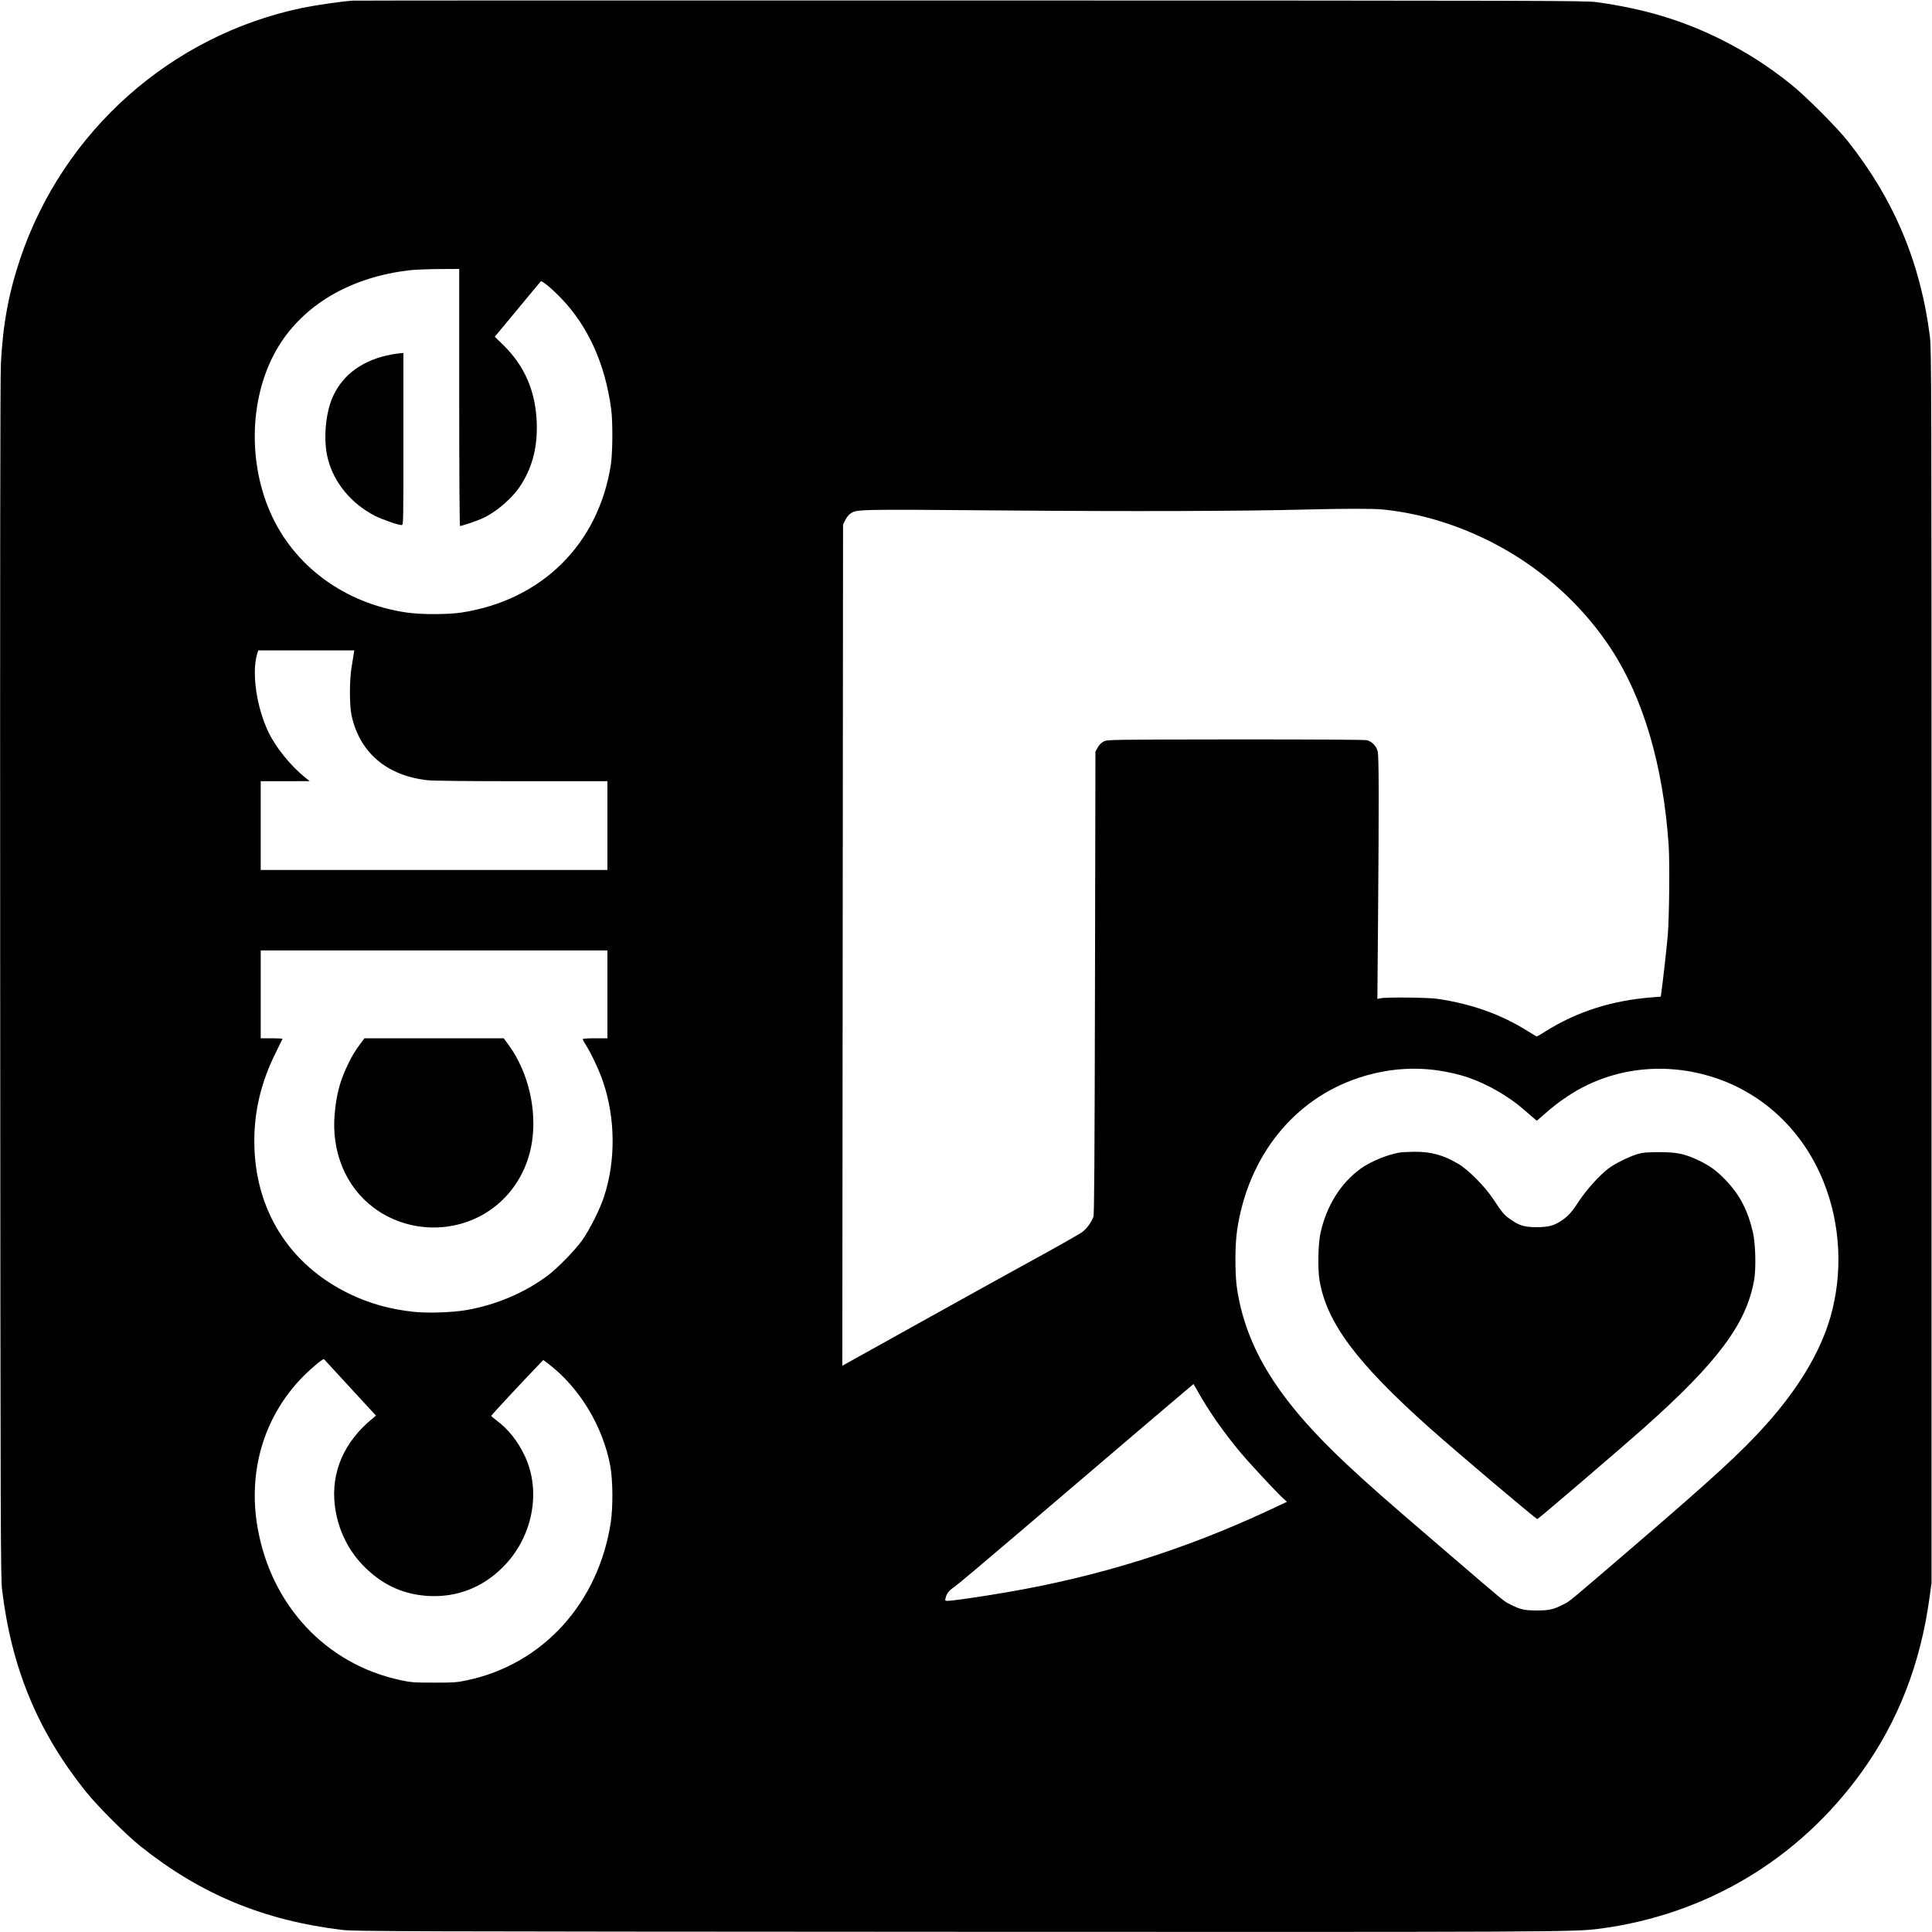 <svg version="1.0" xmlns="http://www.w3.org/2000/svg" width="2112pt" height="2112pt" viewBox="0 0 2112 2112"><g transform="translate(0,2112) scale(0.1,-0.1)" fill="#000" stroke="none"><path d="M3855 21113c-128-9-396-48-549-79-1436-299-2616-1348-3085-2742-126-375-190-720-211-1144-8-148-10-2212-8-6738 3-6141 5-6534 21-6670 103-856 390-1547 911-22e2 128-161 445-478 606-606 653-521 1344-808 22e2-911 136-16 528-18 6670-21 6630-3 6791-2 7068 33 1169 151 2186 758 2874 1715 396 550 642 1181 740 19e2l23 165v6740c0 6447-1 6746-18 6885-101 806-393 1501-896 2135-122 155-472 504-626 626-255 203-478 345-762 488-421 210-845 337-1363 408-117 16-566 17-6835 18-3690 1-6732 0-6760-2zm1165-4338c0-879 4-1405 9-1405 21 0 179 54 240 81 163 74 339 228 433 379 123 198 176 416 165 680-14 335-132 607-359 832l-99 97 247 298c136 164 251 302 255 307 11 13 119-76 221-182 297-308 482-717 549-1212 19-142 17-481-4-614-137-867-755-1477-1632-1612-150-23-440-23-599 0-676 98-1233 506-1491 1094-266 606-216 1361 123 1868 289 430 778 705 1392 779 58 7 205 13 328 14l222 1v-1405zm10101-1225c477-48 969-216 1406-480 435-264 812-626 1086-1045 352-539 568-1273 628-2140 13-193 7-795-10-995-11-129-56-526-69-615l-7-50-90-7c-443-34-827-157-1169-372-48-31-92-56-96-56s-48 25-96 56c-292 184-610 298-989 355-98 15-564 20-624 6l-34-7 7 822c11 1355 10 1837-4 1887-15 56-64 106-116 119-25 6-543 9-1439 9-1398-2-14e2-2-1440-23-26-13-49-37-65-65l-25-44-5-2525c-4-1958-8-2533-17-2560-20-57-67-124-114-162-24-20-215-129-424-244-209-114-791-436-1294-716l-913-508 4 4598 4 4598 25 50c13 27 38 59 56 70 70 47 66 47 1659 34 1409-12 2621-8 3324 10 440 11 730 11 841 0zM3866 13968c-4-24-14-88-23-143-24-146-23-415 0-525 88-406 384-660 831-709 60-7 435-11 1031-11h935v-485-485H4745 2850v485 485h268l267 1-45 36c-165 133-327 334-408 505-128 270-182 645-121 849l12 39h525 525l-7-42zm2774-3718v-480h-135c-82 0-135-4-135-10 0-5 16-35 36-66 57-89 150-288 189-407 133-398 136-855 9-1246-45-139-157-362-241-481-82-113-268-303-378-386-252-187-561-318-885-375-148-26-418-36-571-20-261 27-485 89-709 197-661 319-1040 926-1040 1669 0 334 75 647 233 965 39 80 73 148 75 153 2 4-51 7-117 7h-121v480 480h1895 1895v-480zm8990-821c135-12 309-49 429-91 201-70 431-202 586-337 39-33 89-77 113-97l42-36 55 48c124 109 175 149 280 219 464 311 1055 386 1609 204 541-178 970-587 1191-1139 186-463 213-994 75-1476-110-382-347-779-707-1181-267-298-573-579-1462-1342-712-611-678-584-751-620-109-56-155-66-290-66s-181 10-290 66c-73 36-42 11-721 594-683 586-803 692-1063 934-746 697-1102 1265-1203 1921-24 158-24 480 1 645 121 807 620 1430 1333 1664 254 84 514 114 773 90zM3829 5950l281-305-42-35c-307-252-451-586-408-945 32-267 150-506 338-687 2e2-193 424-291 693-305 304-15 582 92 802 311 329 325 429 829 243 1222-76 161-180 291-305 384-33 25-60 48-61 53 0 6 338 370 541 581l28 29 53-40c341-257 6e2-686 680-1121 28-155 30-443 5-612-134-882-741-1551-1566-1727-117-25-144-27-366-27-223 0-249 2-366 27-814 173-1417 818-1564 1672-107 621 75 1219 499 1648 93 94 219 198 228 189 3-4 133-144 287-312zm9276-60c112-199 275-432 453-645 98-118 397-439 464-5e2l47-42-187-88c-940-439-1874-731-2893-904-259-45-582-91-629-91-28 0-30 2-24 28 13 53 34 81 96 124 35 24 356 294 713 599 842 719 1899 1619 1902 1619 1 0 27-45 58-1e2z"/><path d="M4282 17245c-309-56-532-215-643-460-83-183-107-482-54-684 67-259 254-485 510-618 80-41 257-103 295-103 20 0 20 9 20 940v940l-27-1c-16 0-61-7-101-14z"/><path d="M3949 9723c-70-93-101-146-149-246-85-178-121-316-141-529-39-416 119-799 423-1028 367-277 883-292 1263-37 255 171 423 441 471 757 53 354-42 755-246 1043l-63 87h-761-762l-35-47z"/><path d="M15315 8523c-135-19-325-96-439-177-219-158-375-406-441-706-26-117-31-385-11-512 77-466 405-906 1211-1624 312-277 1160-994 1171-990 17 6 937 794 1165 997 809 720 1123 1142 1205 1619 22 128 15 397-14 520-56 241-144 409-297 569-98 102-174 158-296 216-155 73-236 90-429 90-129 0-179-4-230-18-91-26-254-105-326-160-99-75-237-228-320-353-82-125-118-165-189-214-84-58-146-75-275-75-134 0-192 17-288 85-68 47-91 74-187 220-92 140-276 326-390 391-163 95-296 130-477 128-62-1-126-4-143-6z"/></g></svg>